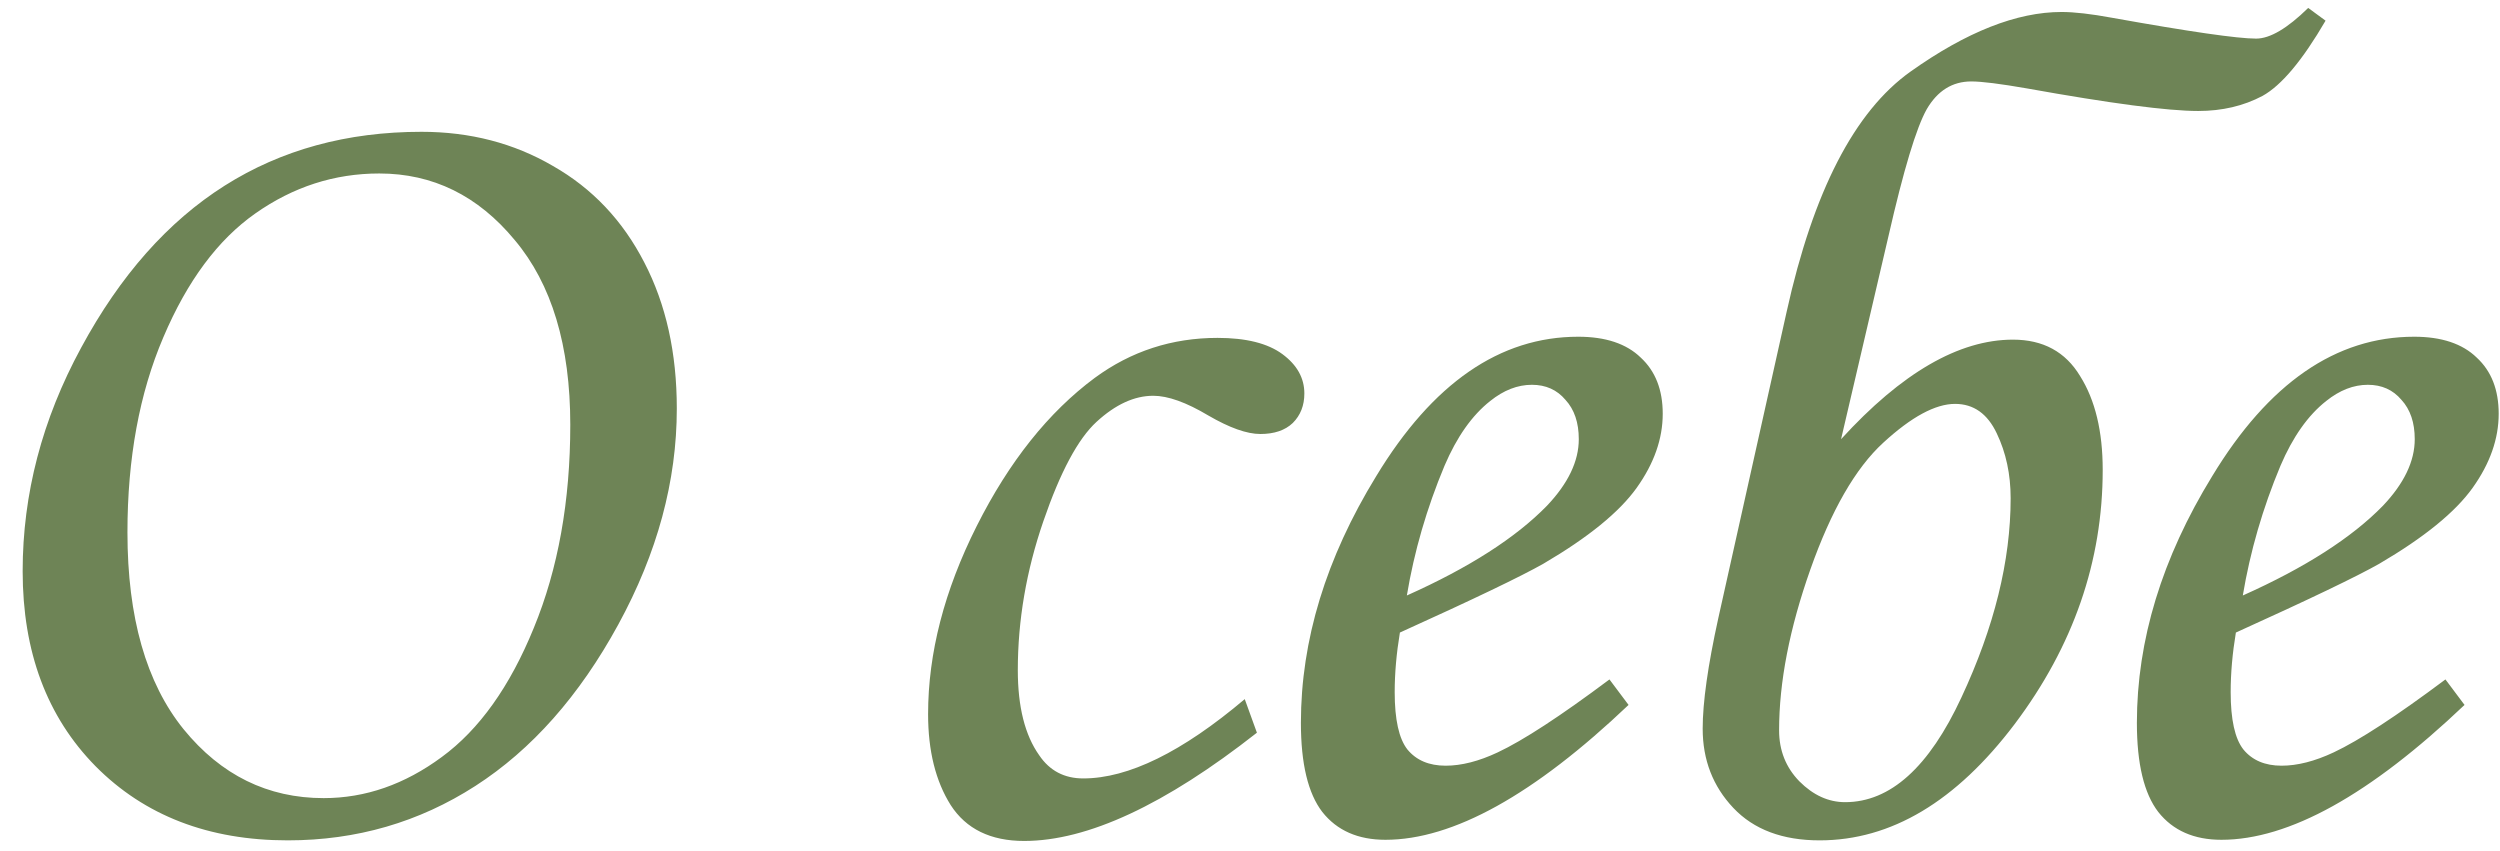 <?xml version="1.0" encoding="UTF-8"?> <svg xmlns="http://www.w3.org/2000/svg" width="97" height="33" viewBox="0 0 97 33" fill="none"><path d="M16.355 5.114C18.241 5.114 19.941 5.556 21.453 6.439C22.981 7.308 24.164 8.558 25.002 10.19C25.841 11.808 26.26 13.694 26.26 15.851C26.26 18.666 25.504 21.458 23.991 24.229C22.479 26.999 20.63 29.088 18.444 30.495C16.257 31.903 13.832 32.606 11.166 32.606C8.097 32.606 5.611 31.648 3.709 29.731C1.822 27.815 0.879 25.292 0.879 22.162C0.879 19.167 1.635 16.277 3.148 13.492C4.66 10.692 6.517 8.596 8.718 7.203C10.919 5.811 13.465 5.114 16.355 5.114ZM14.715 6.731C12.978 6.731 11.376 7.248 9.908 8.281C8.456 9.299 7.265 10.902 6.337 13.088C5.409 15.259 4.945 17.782 4.945 20.657C4.945 23.951 5.671 26.497 7.123 28.294C8.576 30.076 10.388 30.967 12.559 30.967C14.176 30.967 15.703 30.435 17.141 29.372C18.593 28.309 19.784 26.639 20.712 24.363C21.655 22.072 22.127 19.444 22.127 16.48C22.127 13.41 21.408 11.021 19.971 9.314C18.548 7.592 16.796 6.731 14.715 6.731ZM48.296 27.126L48.768 28.429C45.204 31.229 42.194 32.629 39.738 32.629C38.436 32.629 37.485 32.165 36.886 31.236C36.302 30.308 36.01 29.133 36.01 27.71C36.01 25.344 36.639 22.911 37.897 20.41C39.154 17.91 40.682 15.993 42.479 14.66C43.886 13.627 45.473 13.11 47.24 13.11C48.348 13.11 49.187 13.32 49.756 13.739C50.325 14.159 50.609 14.668 50.609 15.267C50.609 15.731 50.46 16.113 50.16 16.412C49.861 16.697 49.441 16.839 48.902 16.839C48.378 16.839 47.705 16.599 46.881 16.12C46.027 15.611 45.316 15.356 44.747 15.356C44.013 15.356 43.28 15.693 42.546 16.367C41.827 17.026 41.138 18.314 40.48 20.23C39.821 22.147 39.491 24.071 39.491 26.003C39.491 27.425 39.768 28.526 40.322 29.305C40.727 29.904 41.296 30.203 42.029 30.203C43.781 30.203 45.87 29.177 48.296 27.126ZM62.447 26.362L63.188 27.351C59.52 30.84 56.375 32.584 53.755 32.584C52.692 32.584 51.876 32.225 51.307 31.506C50.753 30.787 50.475 29.634 50.475 28.047C50.475 24.842 51.449 21.653 53.395 18.479C55.582 14.87 58.195 13.065 61.234 13.065C62.297 13.065 63.106 13.335 63.66 13.874C64.229 14.398 64.514 15.124 64.514 16.053C64.514 17.026 64.177 17.984 63.503 18.928C62.829 19.871 61.624 20.852 59.887 21.87C59.018 22.364 57.161 23.255 54.316 24.543C54.182 25.352 54.114 26.123 54.114 26.856C54.114 27.92 54.279 28.661 54.608 29.08C54.953 29.499 55.447 29.709 56.091 29.709C56.705 29.709 57.379 29.537 58.112 29.192C59.1 28.728 60.545 27.785 62.447 26.362ZM54.586 23.105C56.997 22.027 58.809 20.867 60.021 19.624C60.845 18.756 61.257 17.895 61.257 17.041C61.257 16.397 61.085 15.888 60.74 15.514C60.411 15.124 59.977 14.93 59.438 14.93C58.883 14.93 58.344 15.139 57.82 15.559C57.117 16.113 56.525 16.951 56.046 18.074C55.357 19.721 54.87 21.398 54.586 23.105ZM71.433 17.041C73.783 14.466 76.007 13.178 78.103 13.178C79.271 13.178 80.14 13.649 80.709 14.593C81.293 15.521 81.585 16.734 81.585 18.231C81.585 21.78 80.447 25.067 78.171 28.092C75.895 31.102 73.372 32.606 70.601 32.606C69.164 32.606 68.048 32.187 67.255 31.349C66.461 30.51 66.064 29.484 66.064 28.271C66.064 27.253 66.266 25.823 66.671 23.981L69.321 12.1C70.354 7.428 71.957 4.321 74.128 2.778C76.299 1.236 78.253 0.465 79.99 0.465C80.484 0.465 81.136 0.54 81.944 0.689C84.954 1.229 86.818 1.498 87.537 1.498C88.076 1.498 88.75 1.101 89.558 0.308L90.232 0.802C89.334 2.344 88.518 3.317 87.784 3.722C87.05 4.111 86.219 4.306 85.291 4.306C84.108 4.306 81.892 4.014 78.642 3.43C77.609 3.25 76.891 3.16 76.486 3.16C75.752 3.16 75.176 3.52 74.757 4.238C74.352 4.957 73.858 6.597 73.274 9.157L71.433 17.041ZM69.029 28.339C69.029 29.117 69.291 29.776 69.815 30.315C70.354 30.855 70.946 31.124 71.59 31.124C73.342 31.124 74.847 29.769 76.104 27.059C77.377 24.333 78.013 21.758 78.013 19.332C78.013 18.404 77.834 17.565 77.475 16.816C77.115 16.053 76.576 15.671 75.857 15.671C75.094 15.671 74.165 16.172 73.072 17.176C71.994 18.164 71.051 19.804 70.242 22.095C69.433 24.386 69.029 26.467 69.029 28.339ZM94.883 26.362L95.624 27.351C91.955 30.84 88.811 32.584 86.19 32.584C85.127 32.584 84.311 32.225 83.742 31.506C83.188 30.787 82.911 29.634 82.911 28.047C82.911 24.842 83.884 21.653 85.831 18.479C88.017 14.87 90.63 13.065 93.67 13.065C94.733 13.065 95.541 13.335 96.096 13.874C96.665 14.398 96.949 15.124 96.949 16.053C96.949 17.026 96.612 17.984 95.938 18.928C95.264 19.871 94.059 20.852 92.322 21.87C91.454 22.364 89.597 23.255 86.752 24.543C86.617 25.352 86.55 26.123 86.55 26.856C86.55 27.92 86.714 28.661 87.044 29.08C87.388 29.499 87.882 29.709 88.526 29.709C89.14 29.709 89.814 29.537 90.548 29.192C91.536 28.728 92.981 27.785 94.883 26.362ZM87.021 23.105C89.432 22.027 91.244 20.867 92.457 19.624C93.28 18.756 93.692 17.895 93.692 17.041C93.692 16.397 93.52 15.888 93.176 15.514C92.846 15.124 92.412 14.93 91.873 14.93C91.319 14.93 90.78 15.139 90.256 15.559C89.552 16.113 88.96 16.951 88.481 18.074C87.792 19.721 87.306 21.398 87.021 23.105Z" fill="#6E8456"></path></svg> 